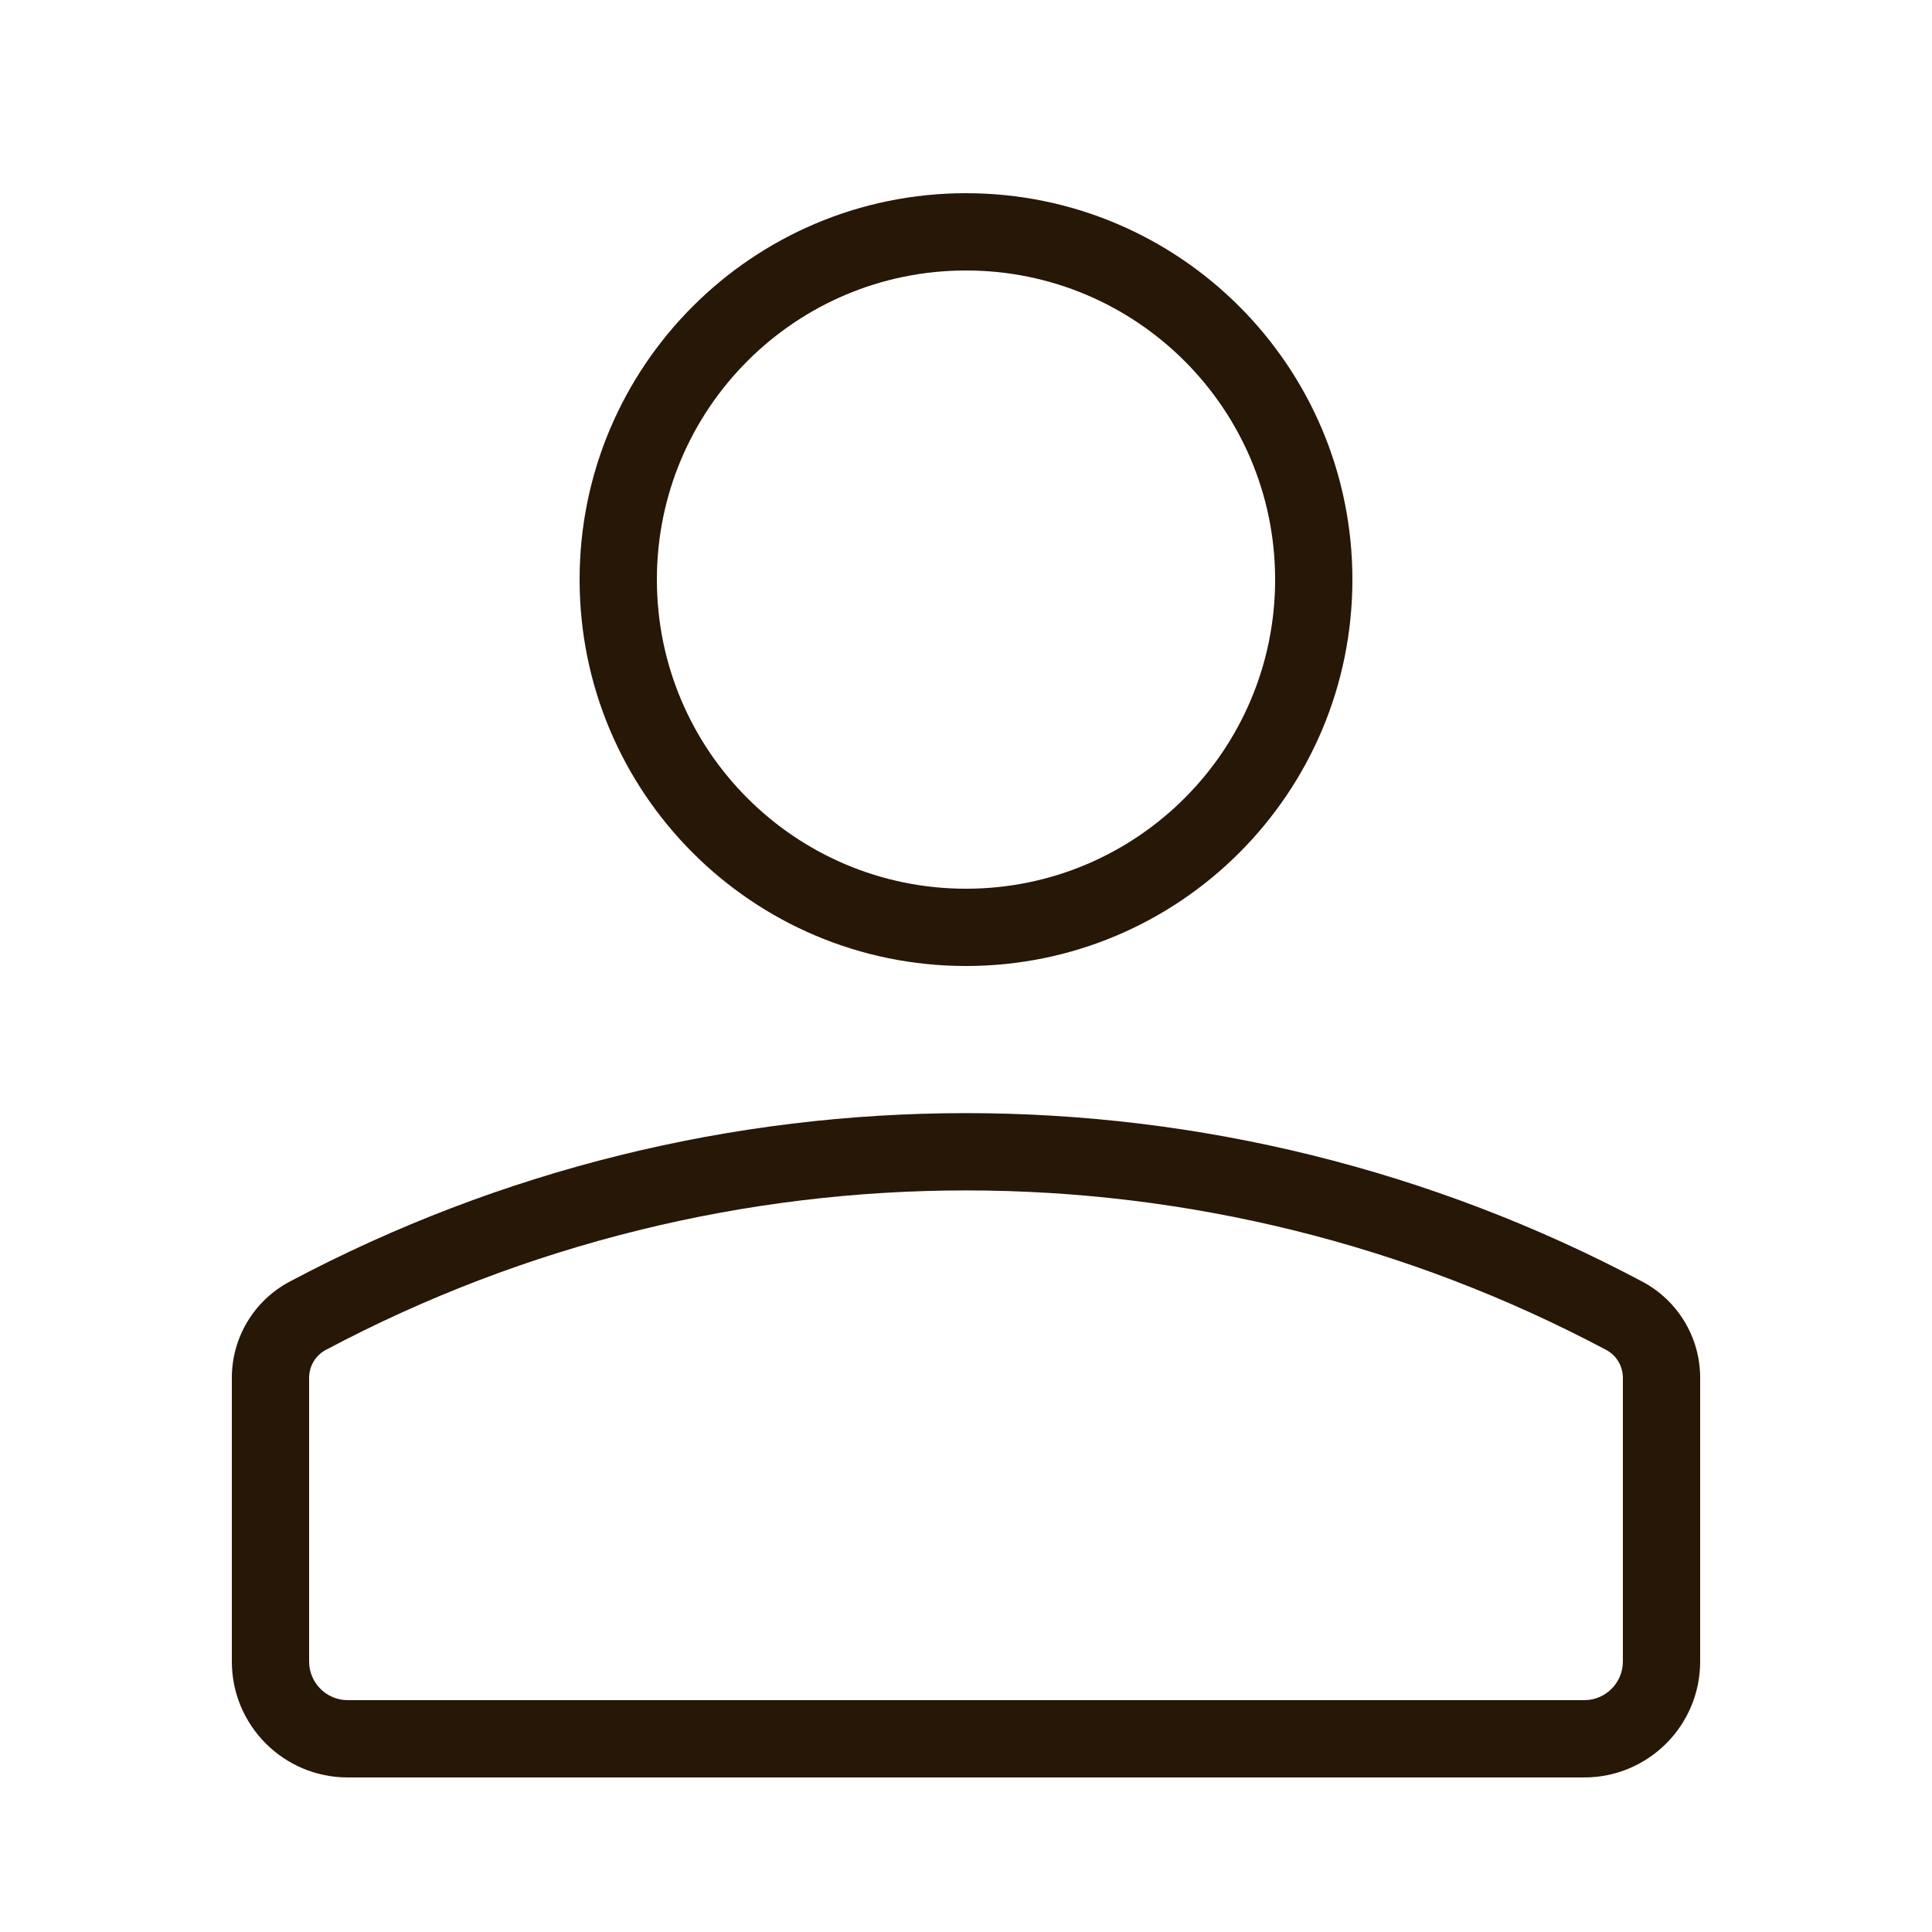 <svg width="28" height="28" viewBox="0 0 28 28" fill="none" xmlns="http://www.w3.org/2000/svg">
<path fill-rule="evenodd" clip-rule="evenodd" d="M14 3.92C11.526 3.92 9.52 5.926 9.52 8.4C9.52 10.874 11.526 12.88 14 12.88C16.474 12.88 18.48 10.874 18.48 8.4C18.48 5.926 16.474 3.92 14 3.92ZM8.4 8.4C8.4 5.307 10.907 2.8 14 2.8C17.093 2.8 19.6 5.307 19.6 8.4C19.6 11.493 17.093 14 14 14C10.907 14 8.4 11.493 8.4 8.4Z" fill="#271707"/>
<path fill-rule="evenodd" clip-rule="evenodd" d="M23.278 19.564C17.477 16.482 10.523 16.482 4.722 19.564C4.573 19.643 4.48 19.799 4.48 19.968V24.08C4.48 24.389 4.731 24.64 5.04 24.64H22.96C23.269 24.64 23.52 24.389 23.52 24.08V19.968C23.52 19.799 23.427 19.643 23.278 19.564ZM4.197 18.575C10.326 15.318 17.674 15.318 23.803 18.575C24.318 18.849 24.64 19.384 24.64 19.968V24.08C24.64 25.008 23.888 25.76 22.96 25.76H5.04C4.112 25.76 3.36 25.008 3.36 24.08V19.968C3.36 19.384 3.682 18.849 4.197 18.575Z" fill="#271707"/>
</svg>
